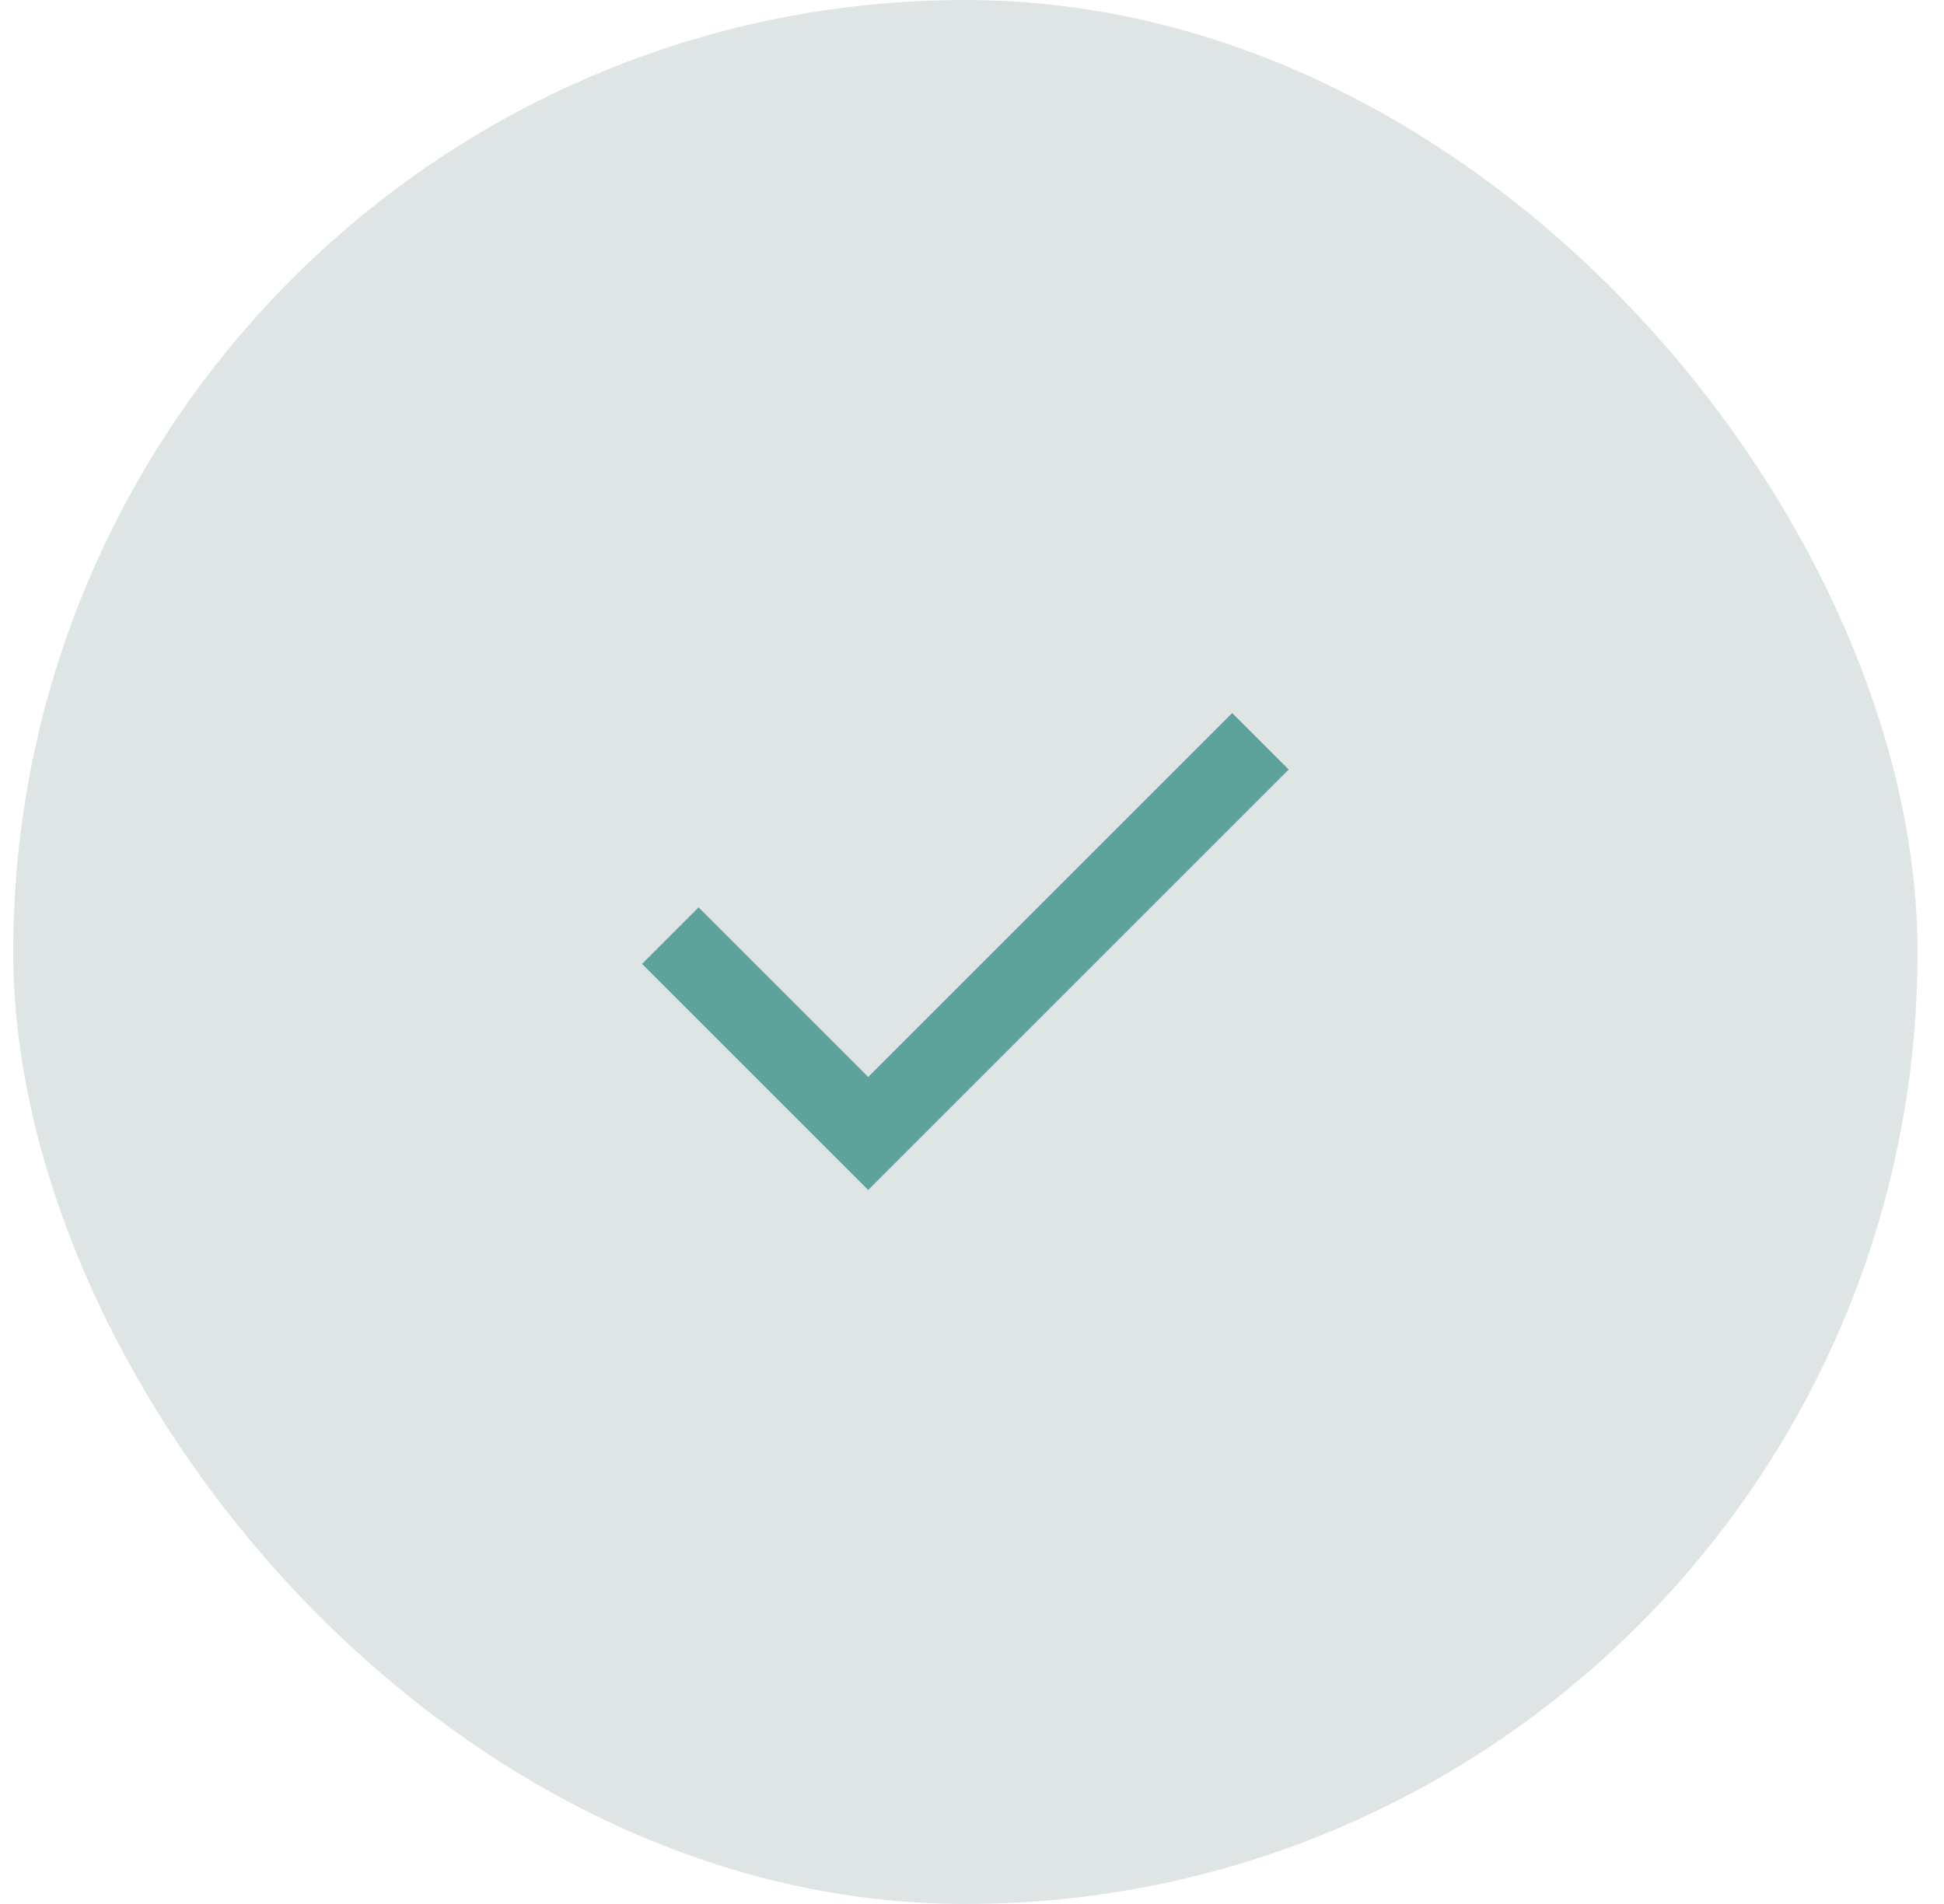 <svg width="49" height="48" viewBox="0 0 49 48" fill="none" xmlns="http://www.w3.org/2000/svg">
<rect x="0.333" width="48" height="48" rx="24" fill="#2D5551" fill-opacity="0.15"/>
<path d="M21.883 30L16.183 24.3L17.608 22.875L21.883 27.15L31.058 17.975L32.483 19.4L21.883 30Z" fill="#5DA39C"/>
</svg>
